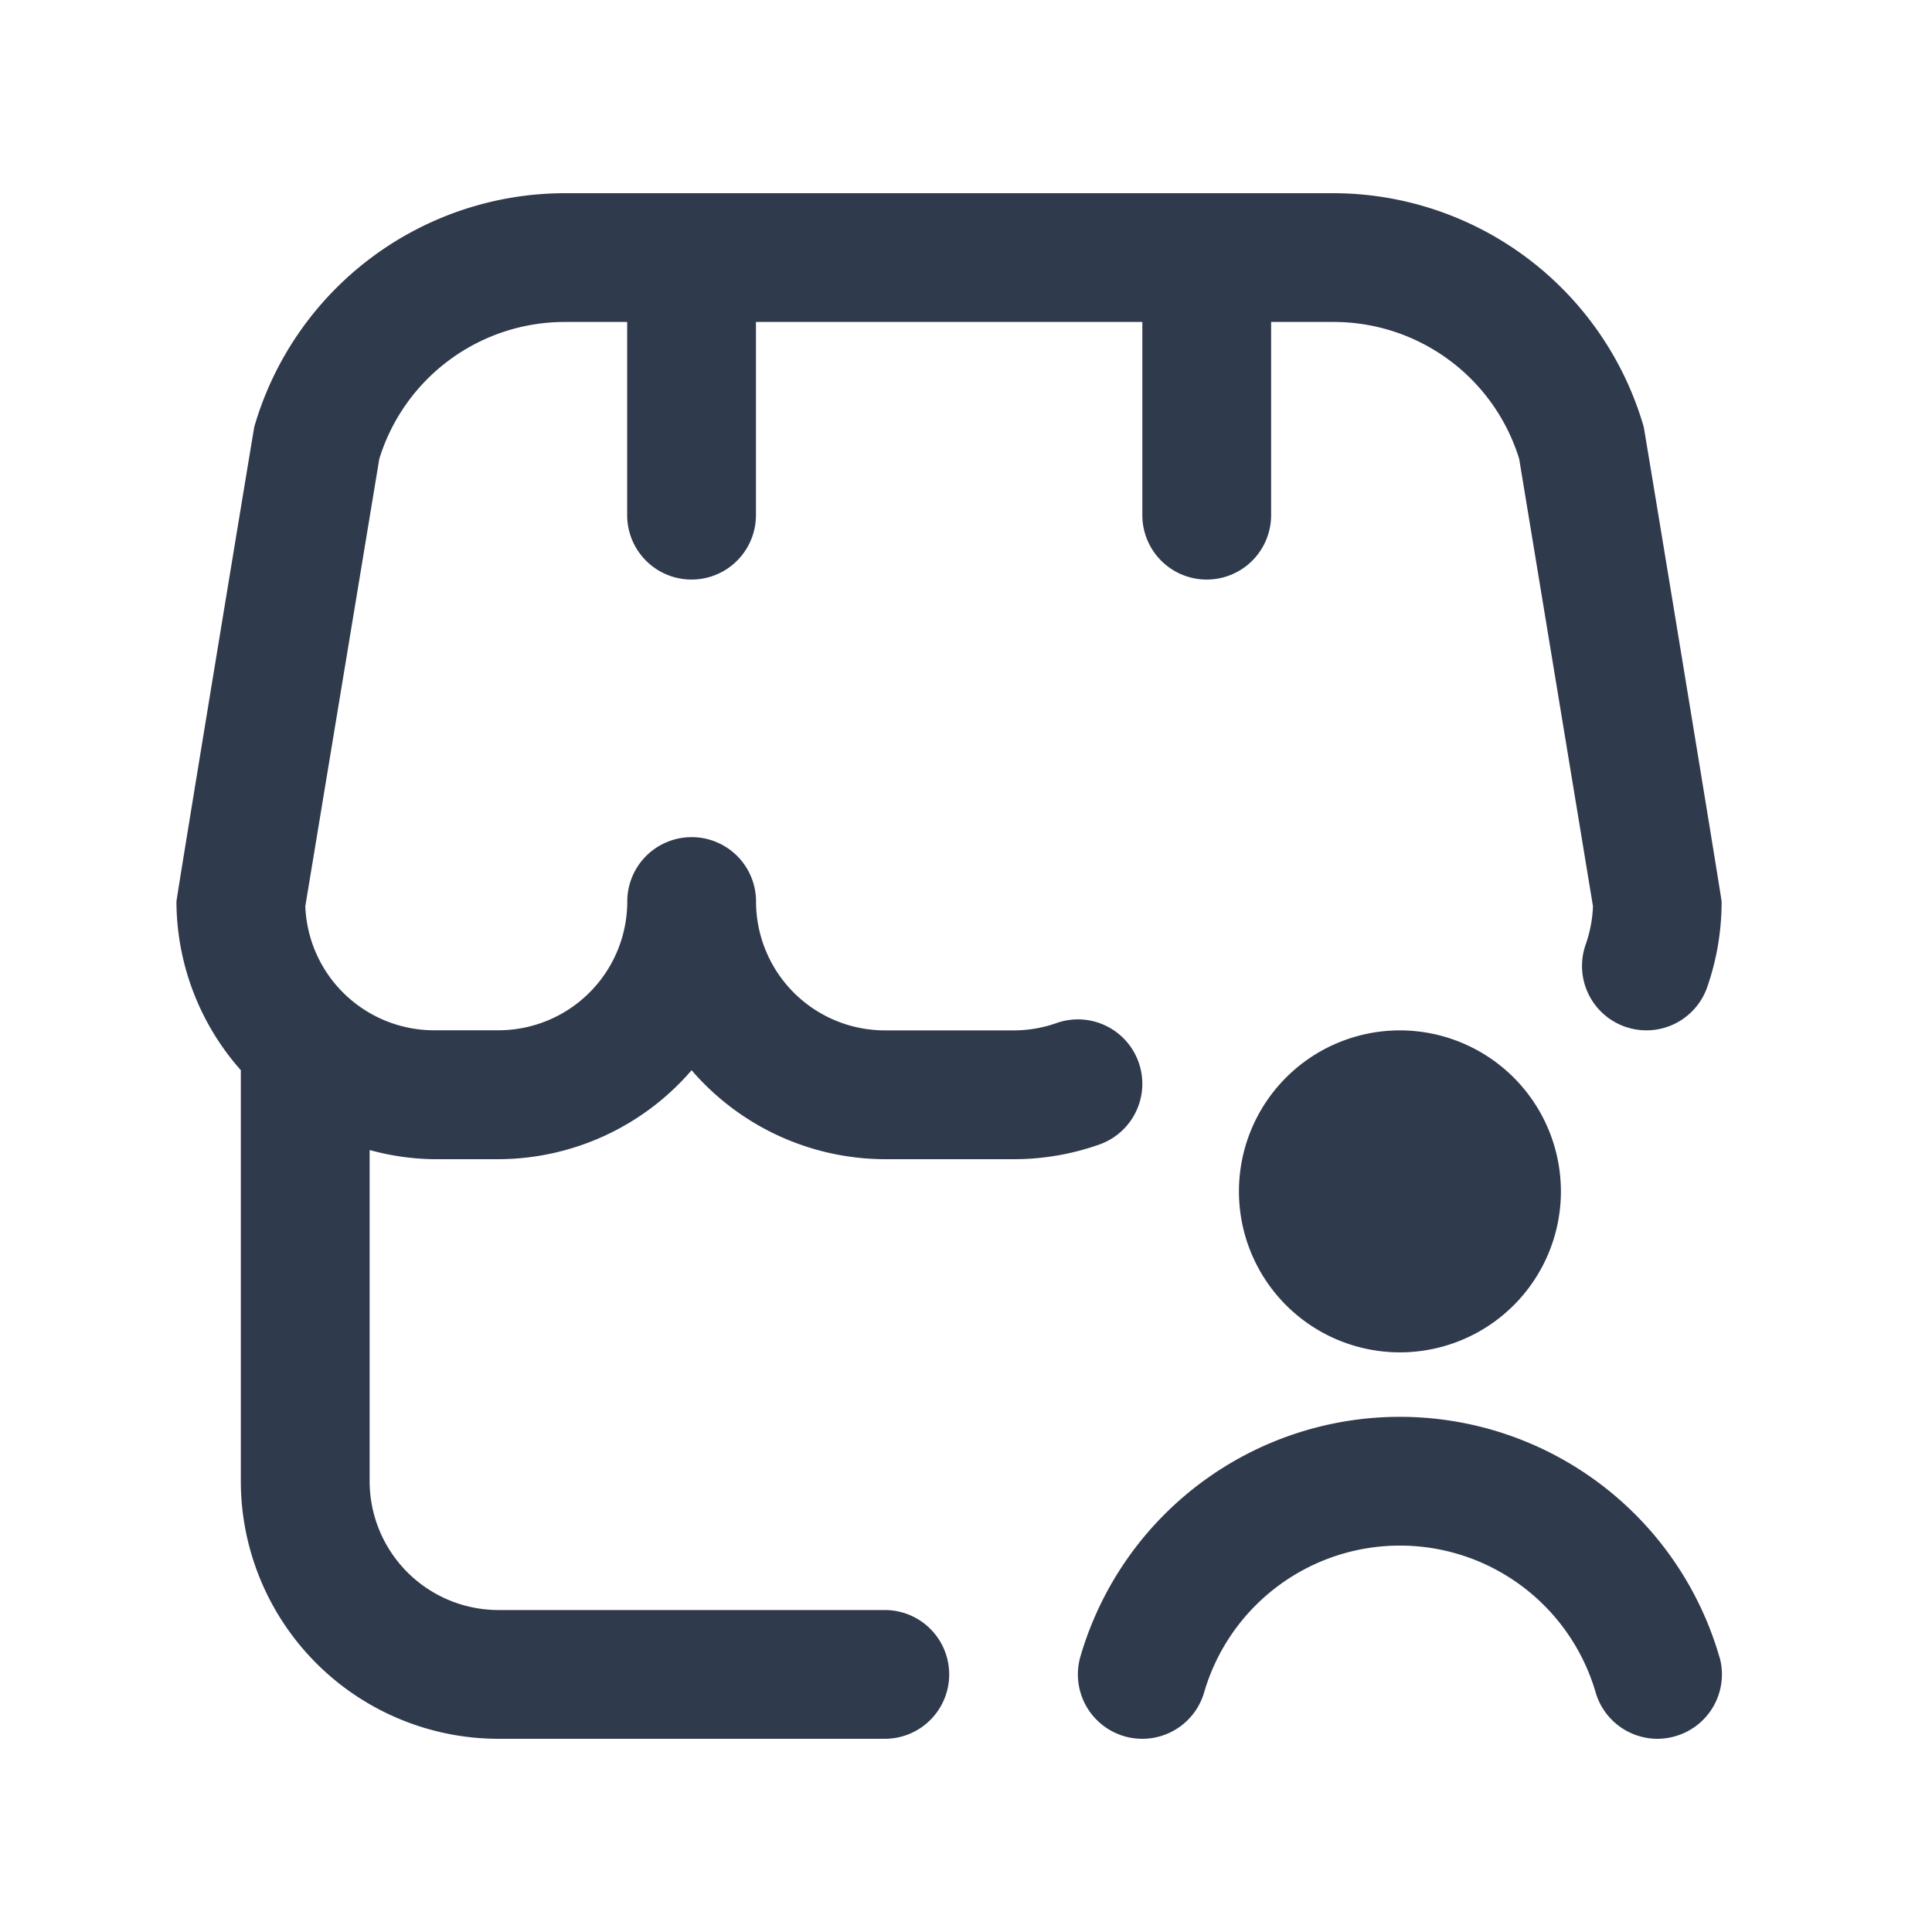 <svg xmlns="http://www.w3.org/2000/svg" width="40" height="40"><defs><clipPath id="a"><path d="M0 0h40v40H0z"/></clipPath></defs><g data-name="Grupo 21040" style="clip-path:url(#a)"><g data-name="Grupo 21044"><path data-name="Caminho 71211" d="M31.952 30.32a1.332 1.332 0 0 1-.943 1.633 1.355 1.355 0 0 1-.347.047 1.335 1.335 0 0 1-1.287-.988 4.222 4.222 0 0 0-8.09 0 1.333 1.333 0 1 1-2.576-.691 6.888 6.888 0 0 1 13.241 0Zm-6.621-12.987a3.333 3.333 0 1 0 3.333 3.333 3.336 3.336 0 0 0-3.333-3.333M5.333 20h1.333a5.3 5.3 0 0 0 4-1.842 5.3 5.3 0 0 0 4 1.842h2.666a5.29 5.29 0 0 0 1.778-.305 1.333 1.333 0 0 0-.891-2.513 2.66 2.66 0 0 1-.888.151h-2.666A2.669 2.669 0 0 1 12 14.665a1.333 1.333 0 0 0-2.666 0 2.669 2.669 0 0 1-2.666 2.666H5.333a2.671 2.671 0 0 1-2.665-2.568L4.2 5.5a4.019 4.019 0 0 1 3.822-2.834h1.31v4a1.333 1.333 0 0 0 2.666 0v-4h8v4a1.333 1.333 0 1 0 2.666 0v-4h1.309A4.019 4.019 0 0 1 27.8 5.5l1.528 9.264a2.705 2.705 0 0 1-.151.791 1.333 1.333 0 1 0 2.514.888 5.365 5.365 0 0 0 .3-1.777c0-.073-1.6-9.782-1.613-9.831A6.7 6.7 0 0 0 23.972 0H8.022a6.7 6.7 0 0 0-6.41 4.836C1.6 4.885 0 14.593 0 14.667a5.287 5.287 0 0 0 1.333 3.49v8.509A5.338 5.338 0 0 0 6.666 32h8a1.333 1.333 0 1 0 0-2.666h-8A2.669 2.669 0 0 1 4 26.665V19.81a5.251 5.251 0 0 0 1.333.19" transform="translate(3.653 4)" style="fill:#303a4d"/></g></g></svg>